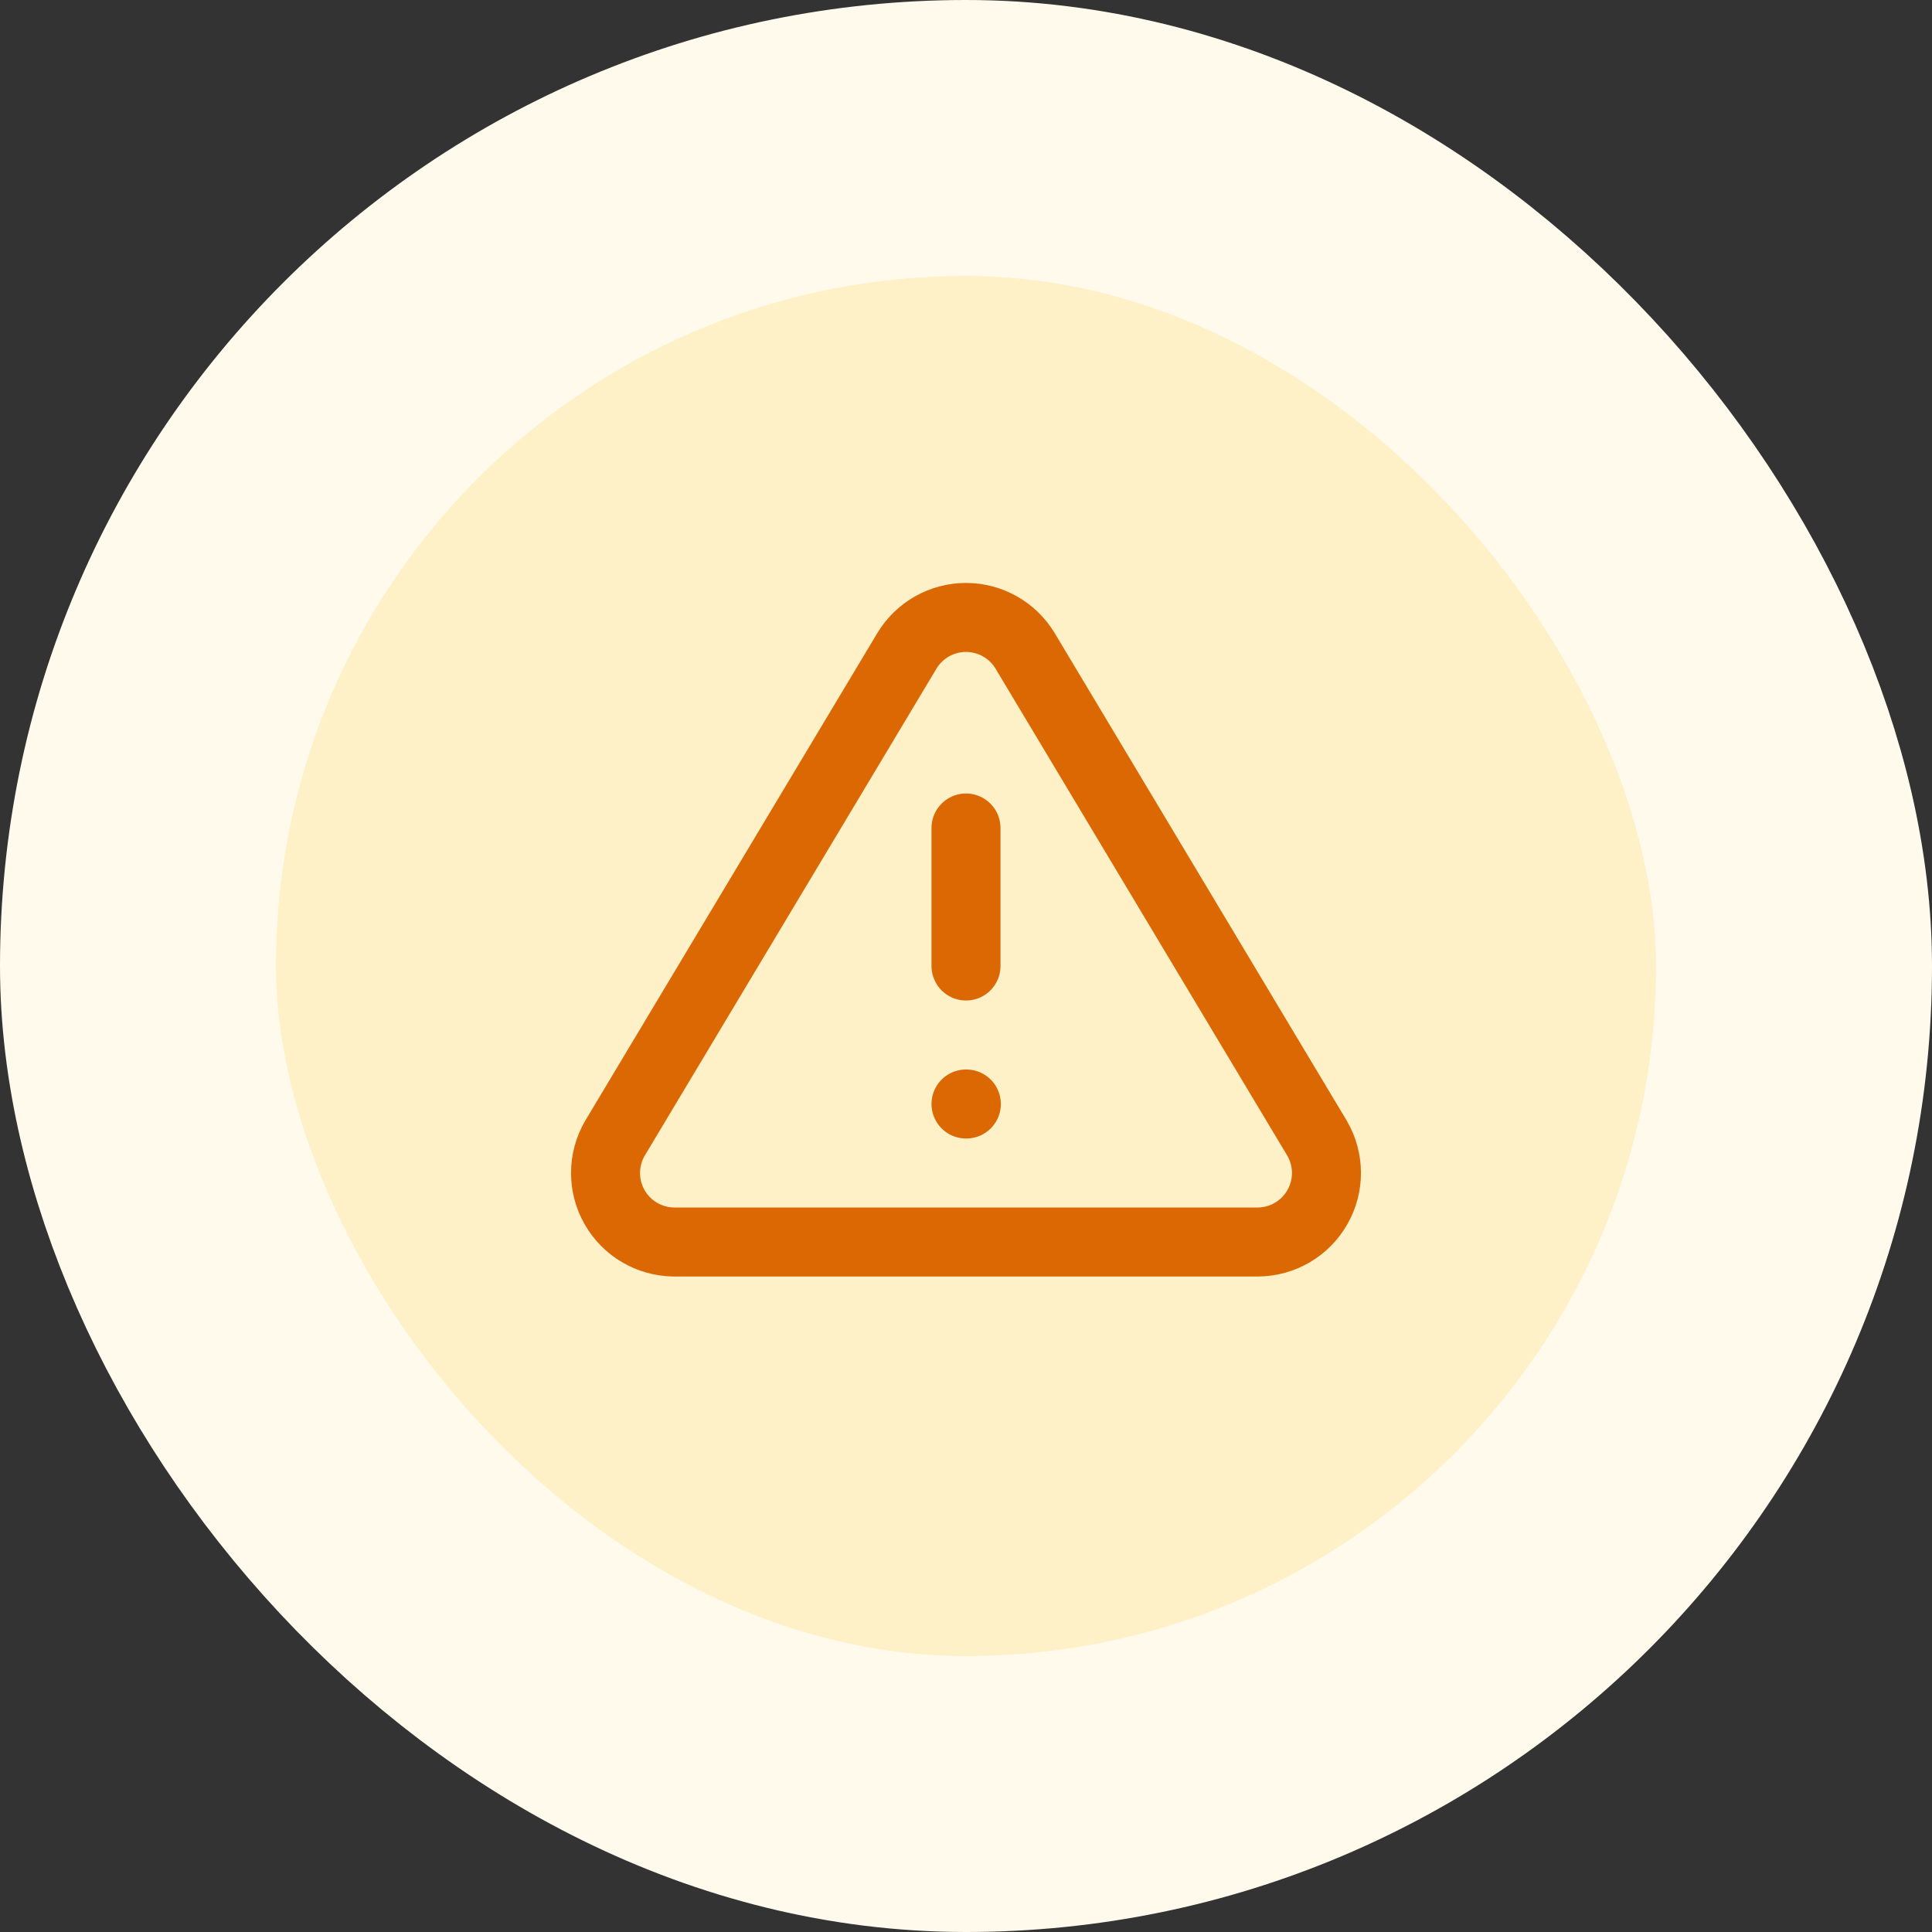 <svg width="56" height="56" viewBox="0 0 56 56" fill="none" xmlns="http://www.w3.org/2000/svg">
<rect x="0" y="0" width="56" height="56" fill="#333333" stroke="none"/>
<rect x="4" y="4" width="48" height="48" rx="24" fill="#FEF0C7"/>
<rect x="4" y="4" width="48" height="48" rx="24" stroke="#FFFAEB" stroke-width="8"/>
<path d="M28 24V28M28 32H28.01M26.29 18.86L17.82 33C17.645 33.302 17.553 33.645 17.552 33.995C17.551 34.344 17.641 34.687 17.814 34.99C17.987 35.294 18.236 35.547 18.538 35.724C18.838 35.901 19.181 35.996 19.53 36H36.47C36.819 35.996 37.161 35.901 37.462 35.724C37.763 35.547 38.012 35.294 38.185 34.99C38.358 34.687 38.449 34.344 38.448 33.995C38.447 33.645 38.354 33.302 38.18 33L29.71 18.86C29.532 18.566 29.28 18.323 28.981 18.154C28.681 17.986 28.343 17.897 28 17.897C27.656 17.897 27.318 17.986 27.019 18.154C26.719 18.323 26.468 18.566 26.29 18.86Z" stroke="#DC6803" stroke-width="2" stroke-linecap="round" stroke-linejoin="round"/>
</svg>
